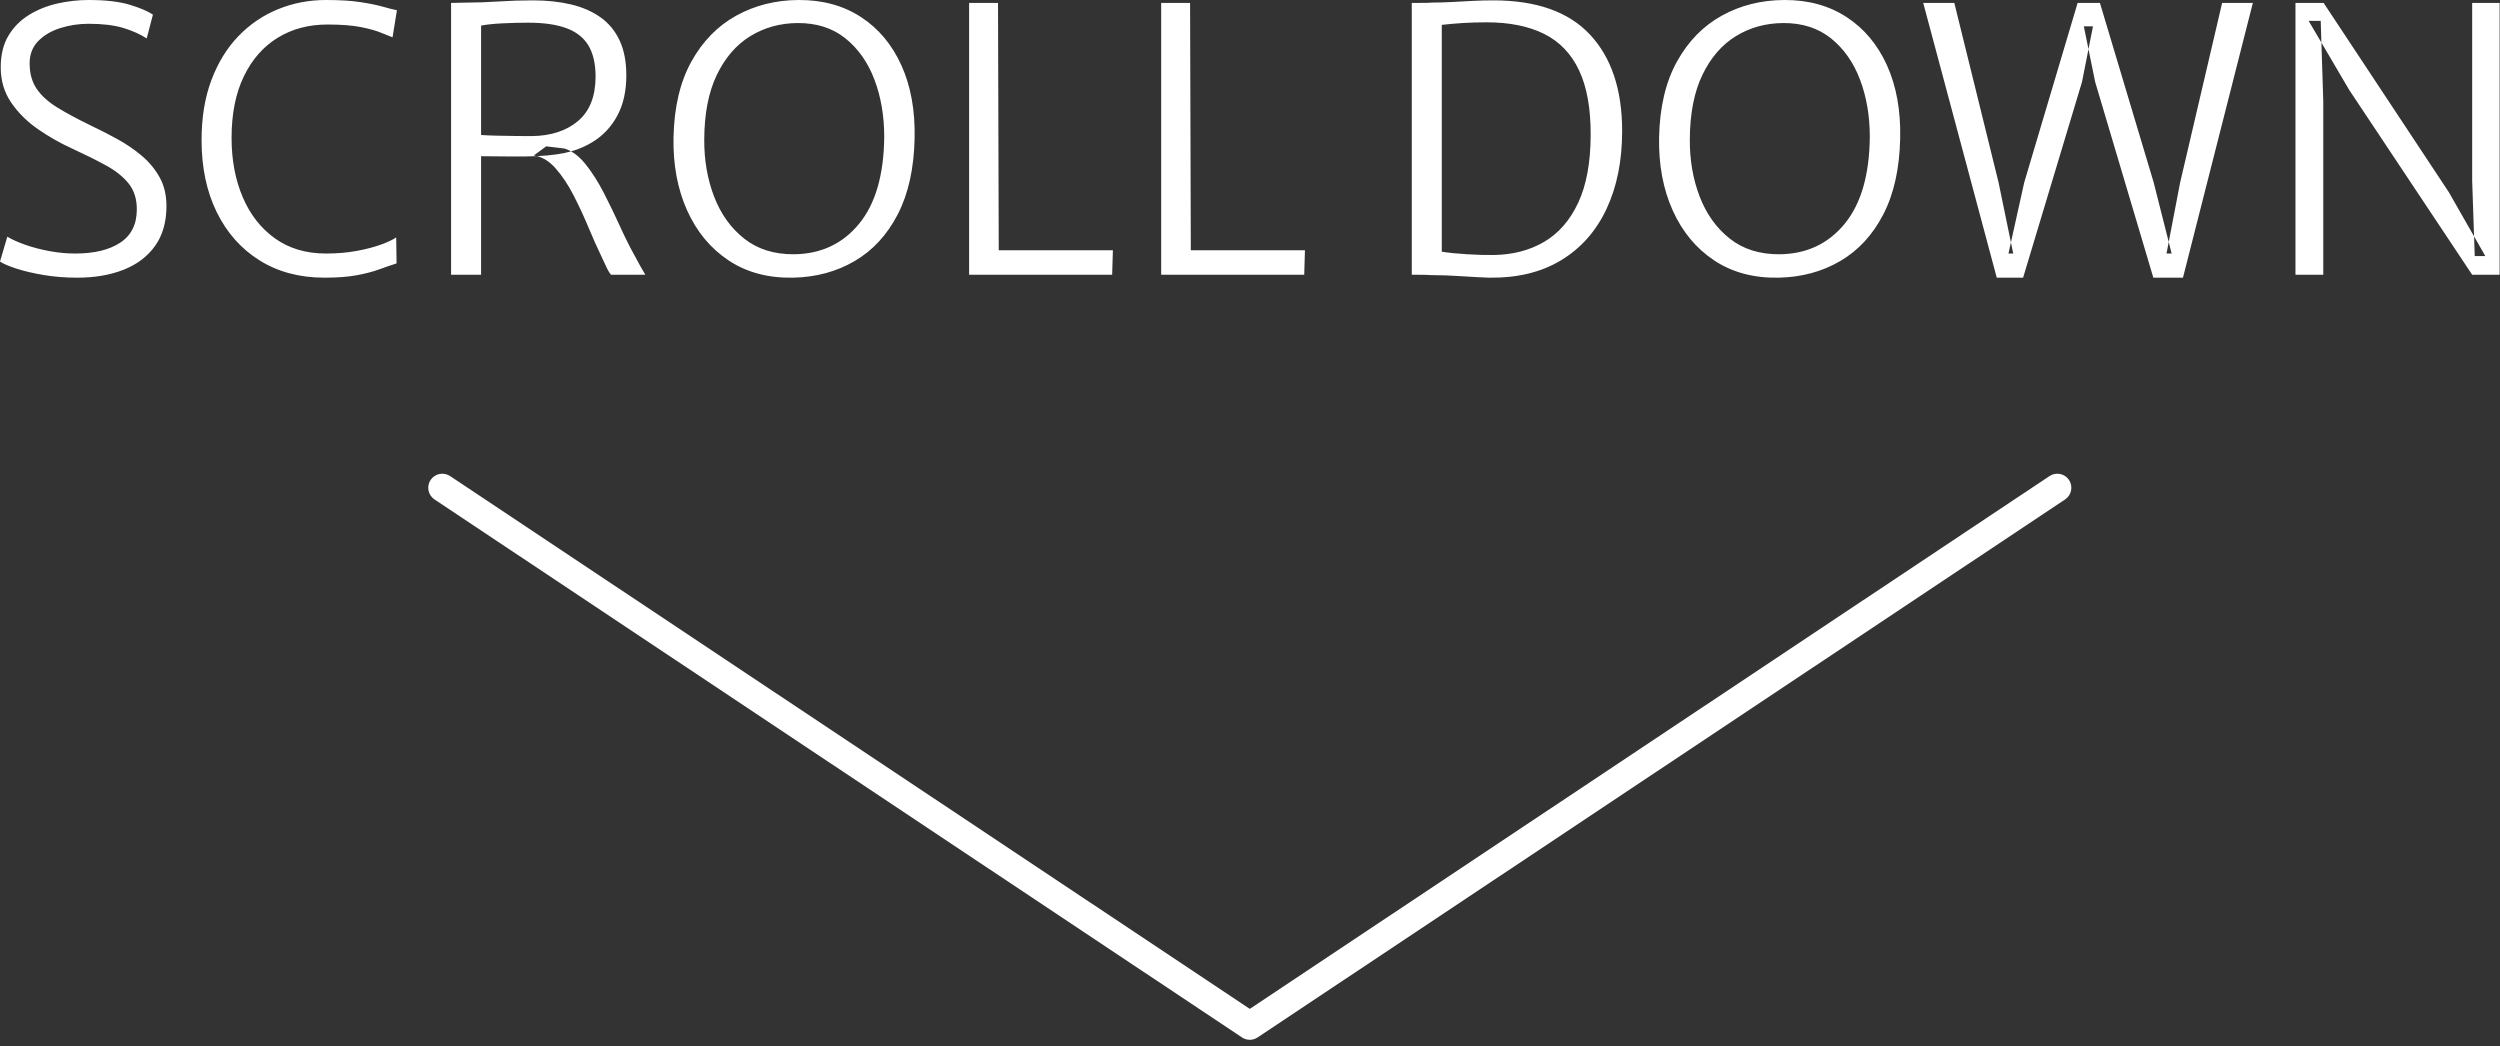 <svg xmlns="http://www.w3.org/2000/svg" xmlns:xlink="http://www.w3.org/1999/xlink" xmlns:serif="http://www.serif.com/" width="100%" height="100%" viewBox="0 0 356 149" xml:space="preserve" style="fill-rule:evenodd;clip-rule:evenodd;stroke-linejoin:round;stroke-miterlimit:2;"><rect x="0" y="0" width="356" height="149" fill="#333333" stroke="none"/>    <g transform="matrix(1,0,0,1,-421.679,-321.732)">        <path d="M483.552,392.852L598.542,469.463C599.214,469.911 600.088,469.911 600.76,469.463L715.75,392.852C716.668,392.24 716.917,390.997 716.305,390.079C715.693,389.16 714.45,388.911 713.532,389.523L599.651,465.395C599.651,465.395 485.77,389.523 485.77,389.523C484.851,388.911 483.609,389.16 482.997,390.079C482.385,390.997 482.633,392.24 483.552,392.852ZM534.622,361.273C531.062,361.342 527.997,360.522 525.427,358.811C522.857,357.101 520.891,354.731 519.528,351.7C518.164,348.67 517.517,345.21 517.587,341.32C517.674,337.014 518.52,333.41 520.127,330.51C521.733,327.61 523.864,325.427 526.521,323.959C529.178,322.492 532.139,321.75 535.404,321.732C538.807,321.715 541.764,322.522 544.273,324.155C546.782,325.787 548.706,328.084 550.043,331.044C551.38,334.005 552.005,337.465 551.918,341.425C551.831,345.714 551.032,349.321 549.522,352.247C548.011,355.173 545.966,357.392 543.387,358.903C540.809,360.413 537.887,361.204 534.622,361.273ZM674.968,361.273C671.409,361.342 668.344,360.522 665.773,358.811C663.203,357.101 661.237,354.731 659.874,351.7C658.51,348.67 657.864,345.21 657.933,341.32C658.02,337.014 658.866,333.41 660.473,330.51C662.079,327.61 664.211,325.427 666.868,323.959C669.524,322.492 672.485,321.75 675.75,321.732C679.153,321.715 682.11,322.522 684.619,324.155C687.128,325.787 689.052,328.084 690.389,331.044C691.726,334.005 692.351,337.465 692.264,341.425C692.177,345.714 691.379,349.321 689.868,352.247C688.357,355.173 686.312,357.392 683.734,358.903C681.155,360.413 678.233,361.204 674.968,361.273ZM622.716,360.856L622.716,322.149L623.524,322.149C623.975,322.149 624.431,322.145 624.891,322.136C625.351,322.127 625.634,322.114 625.738,322.097C626.554,322.097 627.435,322.071 628.382,322.019C629.328,321.967 630.305,321.915 631.312,321.863C632.319,321.81 633.326,321.784 634.334,321.784C640.481,321.784 645.074,323.417 648.113,326.681C651.152,329.946 652.671,334.513 652.671,340.383C652.671,344.62 651.933,348.314 650.457,351.466C648.981,354.618 646.832,357.053 644.01,358.772C641.189,360.492 637.772,361.325 633.761,361.273C632.667,361.238 631.347,361.169 629.801,361.065C628.256,360.96 626.832,360.908 625.529,360.908C625.356,360.891 625.052,360.878 624.618,360.869C624.184,360.861 623.771,360.856 623.381,360.856L622.716,360.856ZM432.671,361.273C430.986,361.273 429.397,361.147 427.904,360.895C426.411,360.644 425.117,360.34 424.023,359.984C422.929,359.628 422.147,359.293 421.679,358.981L422.72,355.438C423.415,355.855 424.288,356.246 425.338,356.61C426.389,356.975 427.526,357.27 428.751,357.496C429.975,357.722 431.195,357.835 432.41,357.835C435.102,357.835 437.233,357.318 438.805,356.285C440.377,355.252 441.162,353.667 441.162,351.531C441.162,350.055 440.772,348.831 439.99,347.858C439.209,346.886 438.123,346.022 436.734,345.267C435.345,344.511 433.747,343.717 431.941,342.883C430.257,342.119 428.638,341.199 427.083,340.122C425.529,339.045 424.257,337.782 423.267,336.332C422.278,334.882 421.783,333.211 421.783,331.318C421.783,329.529 422.152,328.023 422.89,326.799C423.628,325.574 424.609,324.589 425.833,323.842C427.057,323.095 428.403,322.557 429.871,322.227C431.338,321.897 432.81,321.732 434.286,321.732C436.734,321.732 438.705,321.962 440.199,322.423C441.692,322.883 442.777,323.347 443.455,323.816L442.569,327.202C441.631,326.595 440.511,326.095 439.209,325.705C437.906,325.314 436.265,325.119 434.286,325.119C432.914,325.119 431.585,325.318 430.3,325.718C429.015,326.117 427.96,326.733 427.136,327.567C426.311,328.401 425.898,329.46 425.898,330.745C425.898,332.186 426.233,333.397 426.901,334.379C427.57,335.36 428.547,336.245 429.832,337.035C431.117,337.826 432.671,338.663 434.494,339.549C435.779,340.157 437.064,340.812 438.349,341.516C439.634,342.219 440.806,343.018 441.866,343.912C442.925,344.806 443.776,345.835 444.418,346.999C445.061,348.162 445.382,349.517 445.382,351.062C445.382,353.337 444.844,355.23 443.767,356.741C442.691,358.251 441.197,359.385 439.287,360.14C437.377,360.895 435.171,361.273 432.671,361.273ZM450.383,341.685C450.383,338.472 450.848,335.629 451.777,333.154C452.706,330.68 453.982,328.596 455.606,326.903C457.23,325.21 459.114,323.925 461.258,323.048C463.403,322.171 465.682,321.732 468.096,321.732C470.058,321.732 471.691,321.832 472.993,322.032C474.295,322.232 475.359,322.449 476.184,322.683C477.009,322.917 477.682,323.087 478.202,323.191L477.577,327.046C477.195,326.907 476.653,326.69 475.949,326.395C475.246,326.1 474.282,325.831 473.058,325.587C471.834,325.344 470.249,325.223 468.304,325.223C465.63,325.223 463.268,325.852 461.219,327.111C459.17,328.37 457.564,330.202 456.4,332.607C455.237,335.012 454.655,337.934 454.655,341.372C454.655,344.516 455.185,347.329 456.244,349.812C457.303,352.295 458.836,354.253 460.842,355.686C462.847,357.118 465.265,357.835 468.096,357.835C469.694,357.835 471.165,357.709 472.511,357.457C473.857,357.205 475.012,356.901 475.975,356.545C476.939,356.189 477.647,355.855 478.098,355.542L478.15,359.241C477.386,359.484 476.566,359.767 475.689,360.088C474.812,360.409 473.753,360.687 472.511,360.921C471.269,361.156 469.728,361.273 467.888,361.273C464.345,361.273 461.263,360.453 458.641,358.811C456.018,357.17 453.987,354.883 452.545,351.948C451.104,349.013 450.383,345.592 450.383,341.685ZM719.078,328.729L718.156,333.402L709.768,361.273L706.018,361.273L695.546,322.149L699.974,322.149L706.278,347.728L708.035,356.252L707.685,357.835L708.362,357.835L708.035,356.252L709.925,347.728L717.531,322.149L720.709,322.149L728.367,347.728L730.505,356.193L730.19,357.835L730.919,357.835L730.505,356.193L732.118,347.78L738.109,322.149L742.485,322.149L732.534,361.273L728.315,361.273L720.031,333.402L719.078,328.729L719.719,325.483L718.416,325.483L719.078,328.729ZM559.68,360.856L559.68,322.149L563.796,322.149L563.9,357.366L580.154,357.366L580.05,360.856L559.68,360.856ZM587.031,360.856L587.031,322.149L591.146,322.149L591.25,357.366L607.504,357.366L607.4,360.856L587.031,360.856ZM498.151,343.964C497.145,344.008 495.992,344.025 494.691,344.016C493.388,344.008 491.886,343.995 490.185,343.977L490.185,360.856L485.913,360.856L485.913,322.149L487.671,322.11C488.079,322.101 488.326,322.097 488.413,322.097C489.646,322.097 491.066,322.045 492.672,321.941C494.278,321.836 495.915,321.784 497.582,321.784C499.544,321.784 501.337,321.975 502.961,322.357C504.585,322.739 505.987,323.347 507.168,324.181C508.349,325.014 509.26,326.113 509.903,327.476C510.545,328.839 510.867,330.502 510.867,332.464C510.867,334.687 510.445,336.588 509.603,338.169C508.761,339.749 507.593,341.003 506.1,341.932C505.161,342.517 504.129,342.969 503.004,343.289C503.729,343.694 504.418,344.306 505.071,345.123C506,346.287 506.868,347.654 507.676,349.226C508.483,350.797 509.252,352.386 509.981,353.993C510.71,355.599 511.422,357.019 512.117,358.251C512.377,358.738 512.629,359.202 512.872,359.645C513.115,360.088 513.35,360.492 513.576,360.856L508.679,360.856C508.47,360.596 508.279,360.283 508.105,359.919C507.932,359.554 507.671,358.998 507.324,358.251C506.751,357.071 506.139,355.699 505.488,354.136C504.836,352.573 504.125,351.041 503.352,349.538C502.579,348.036 501.724,346.756 500.786,345.696C499.979,344.784 499.1,344.207 498.151,343.964L498.155,343.964C499.162,343.921 500.083,343.838 500.916,343.717C501.644,343.62 502.34,343.477 503.004,343.289C502.697,343.116 502.383,342.981 502.062,342.883L499.458,342.571L497.686,343.873C497.843,343.895 497.998,343.925 498.151,343.964ZM752.247,327.797L752.513,336.163L752.513,360.856L748.554,360.856L748.554,322.149L752.565,322.149L770.382,349.083L773.985,355.388L774.081,358.199L775.591,358.199L773.985,355.388L773.716,347.468L773.716,322.149L777.623,322.149L777.623,360.856L773.716,360.856L756.212,334.548L752.247,327.797L752.148,324.702L750.429,324.702L752.247,327.797ZM626.988,357.574C627.978,357.731 629.181,357.852 630.596,357.939C632.011,358.026 633.274,358.06 634.386,358.043C637.095,358.008 639.482,357.388 641.549,356.181C643.615,354.974 645.235,353.12 646.407,350.619C647.579,348.119 648.174,344.915 648.191,341.008C648.209,337.222 647.662,334.144 646.55,331.774C645.439,329.403 643.78,327.667 641.575,326.564C639.37,325.461 636.626,324.91 633.344,324.91C632.128,324.91 630.987,324.945 629.919,325.014C628.851,325.084 627.874,325.171 626.988,325.275L626.988,357.574ZM534.726,357.939C538.564,357.904 541.655,356.463 544,353.615C546.344,350.767 547.542,346.634 547.594,341.216C547.594,338.247 547.13,335.533 546.201,333.076C545.272,330.619 543.891,328.657 542.059,327.189C540.227,325.722 537.956,324.997 535.247,325.014C532.764,325.032 530.524,325.653 528.527,326.877C526.53,328.101 524.941,329.937 523.76,332.386C522.579,334.834 521.98,337.899 521.963,341.581C521.946,344.533 522.414,347.251 523.37,349.734C524.325,352.217 525.753,354.21 527.654,355.712C529.556,357.214 531.913,357.956 534.726,357.939ZM675.073,357.939C678.91,357.904 682.001,356.463 684.346,353.615C686.69,350.767 687.888,346.634 687.94,341.216C687.94,338.247 687.476,335.533 686.547,333.076C685.618,330.619 684.237,328.657 682.405,327.189C680.573,325.722 678.303,324.997 675.594,325.014C673.11,325.032 670.87,325.653 668.873,326.877C666.876,328.101 665.287,329.937 664.106,332.386C662.926,334.834 662.326,337.899 662.309,341.581C662.292,344.533 662.761,347.251 663.716,349.734C664.671,352.217 666.099,354.21 668.001,355.712C669.902,357.214 672.259,357.956 675.073,357.939ZM490.185,340.956C490.601,340.99 491.292,341.021 492.255,341.047C493.219,341.073 494.196,341.09 495.186,341.099C496.176,341.108 496.922,341.112 497.426,341.112C500.135,341.077 502.319,340.365 503.977,338.976C505.635,337.587 506.473,335.486 506.491,332.672C506.491,330.832 506.152,329.347 505.475,328.218C504.797,327.089 503.751,326.265 502.336,325.744C500.921,325.223 499.11,324.962 496.905,324.962C495.759,324.962 494.548,324.993 493.271,325.053C491.995,325.114 490.966,325.223 490.185,325.379L490.185,340.956Z" style="fill:white;fill-rule:nonzero;"></path>    </g></svg>